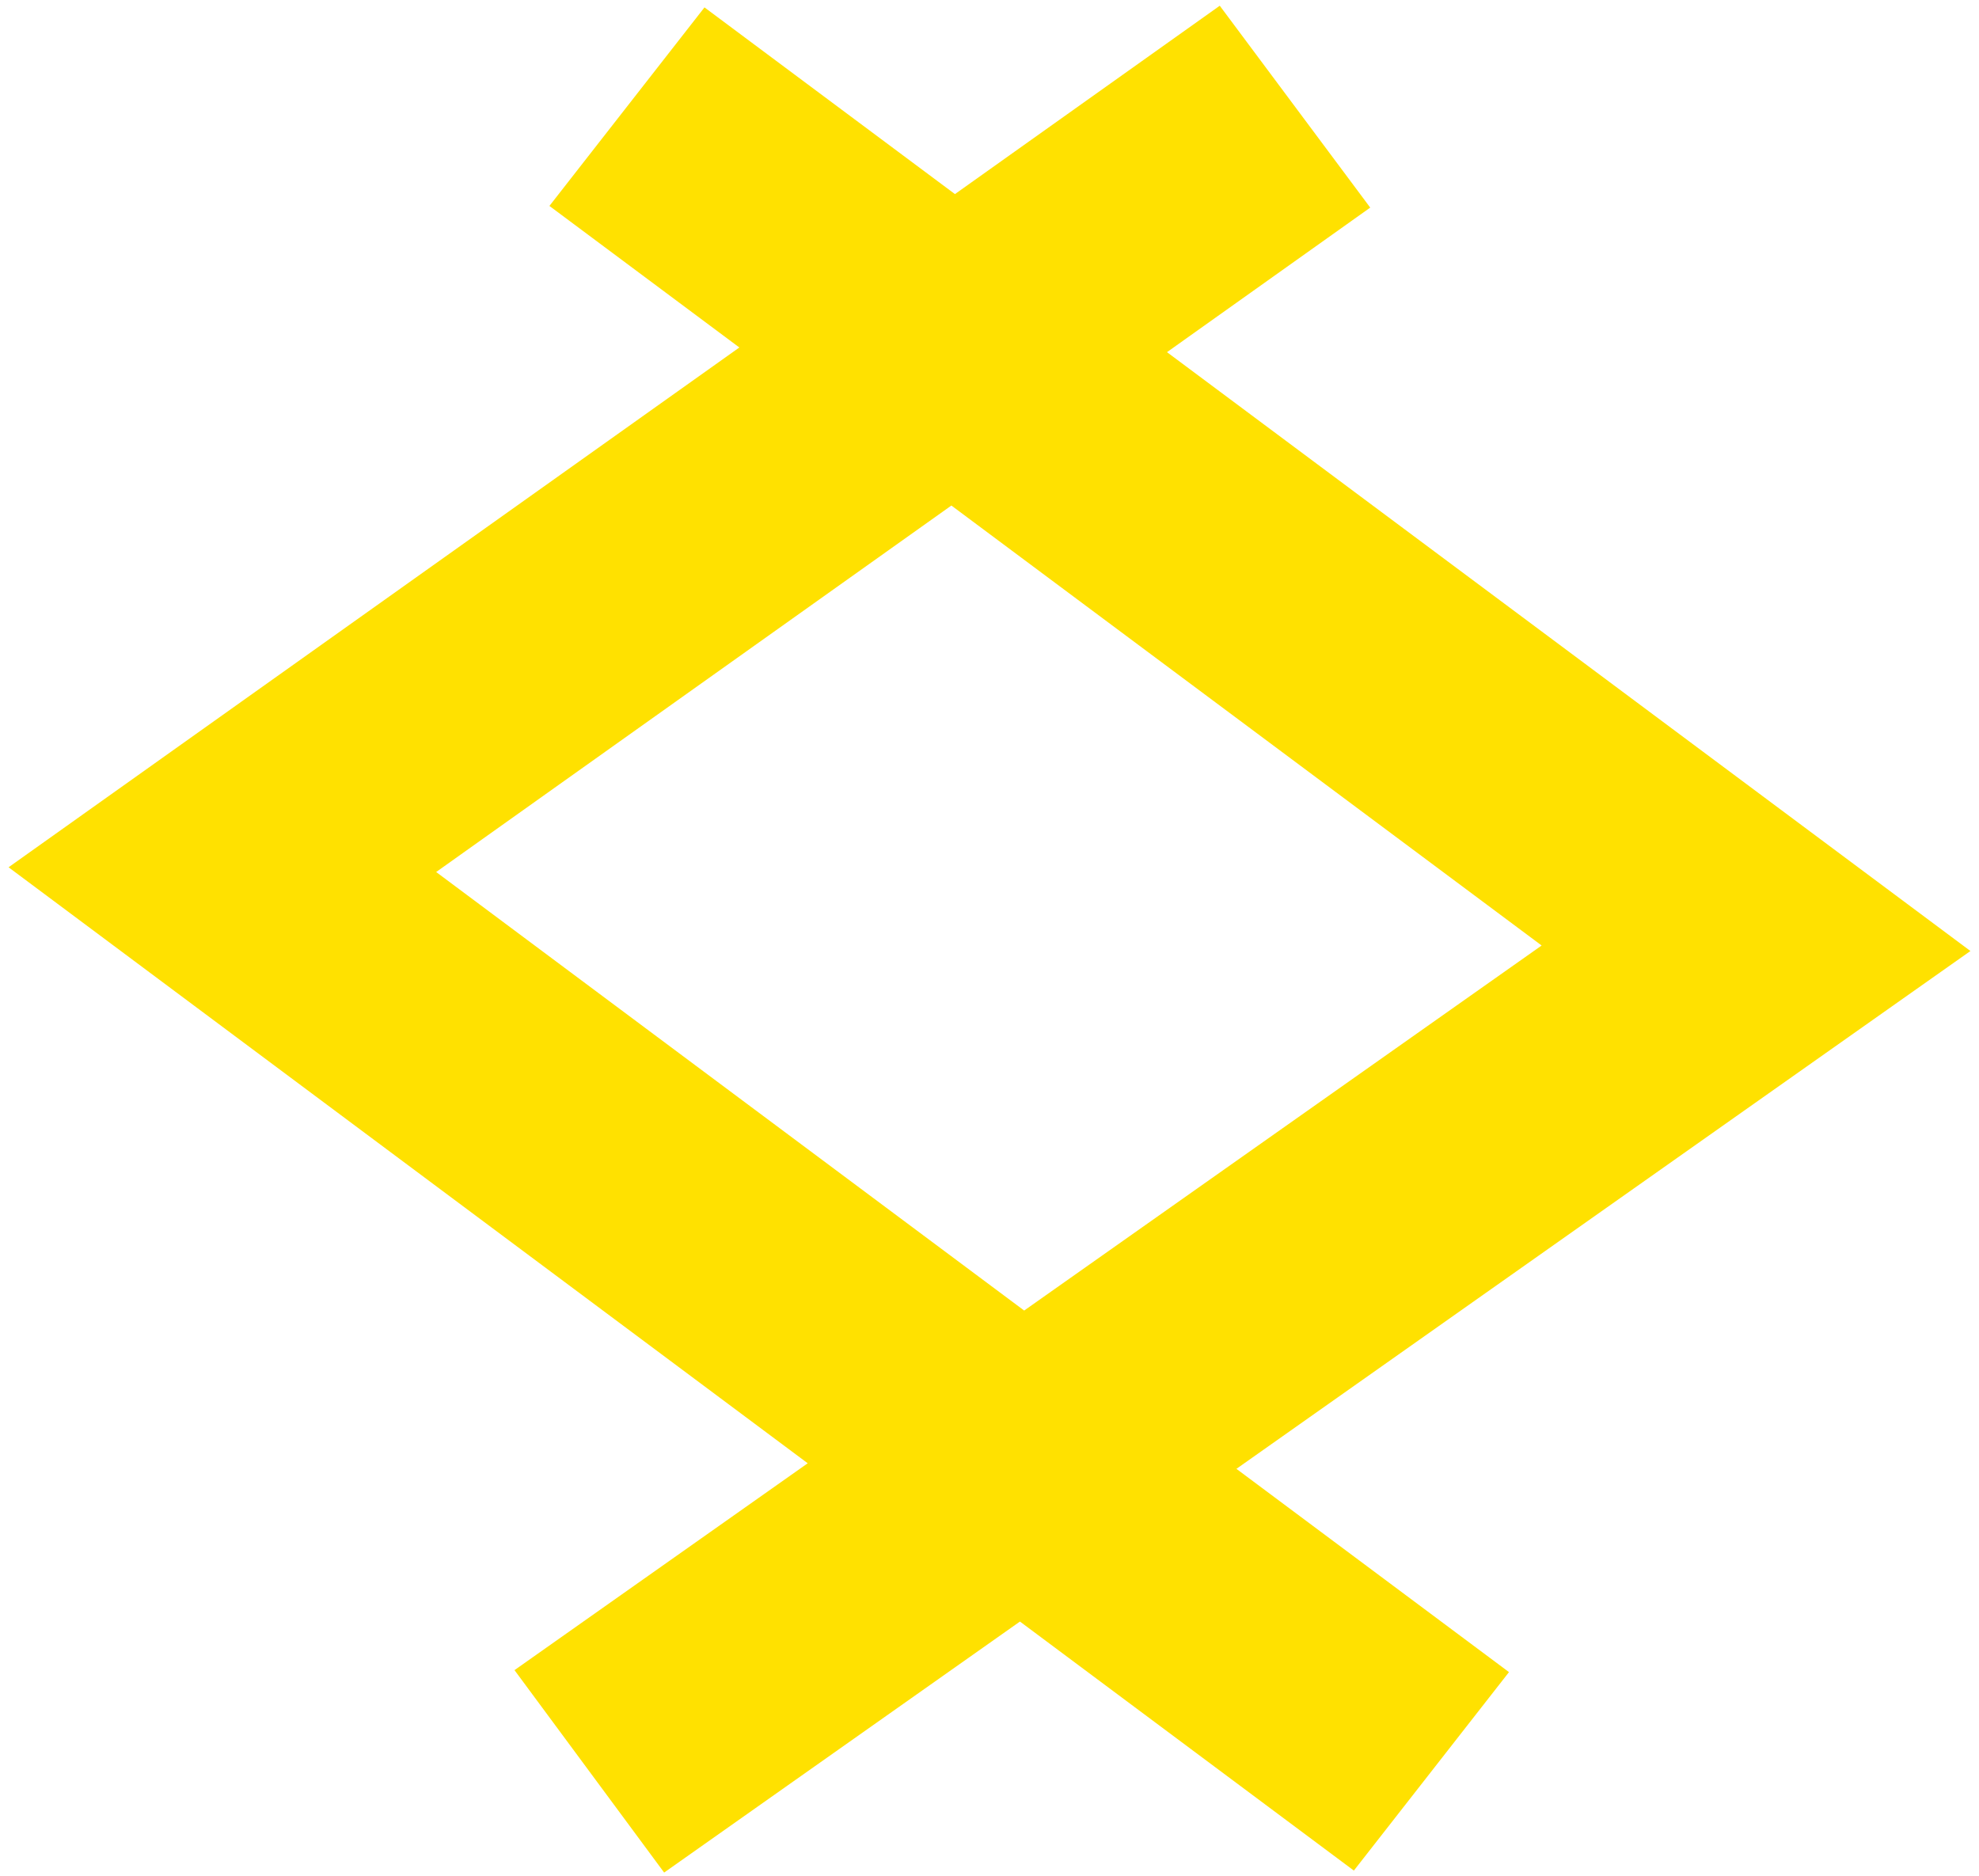 <?xml version="1.0" encoding="UTF-8"?> <svg xmlns="http://www.w3.org/2000/svg" width="96" height="91" viewBox="0 0 96 91" fill="none"> <path fill-rule="evenodd" clip-rule="evenodd" d="M56.61 17.084L66.469 10.071L59.17 0.278L46.324 9.416L34.174 0.359L26.652 9.99L35.865 16.857L0.416 42.073L39.182 70.986L24.958 81.021L32.217 90.841L49.477 78.664L65.675 90.745L73.2 81.117L59.978 71.256L95.584 46.135L56.61 17.084ZM46.151 24.524L74.784 45.868L49.682 63.577L21.158 42.303L46.151 24.524Z" fill="#FFE100"></path> </svg> 